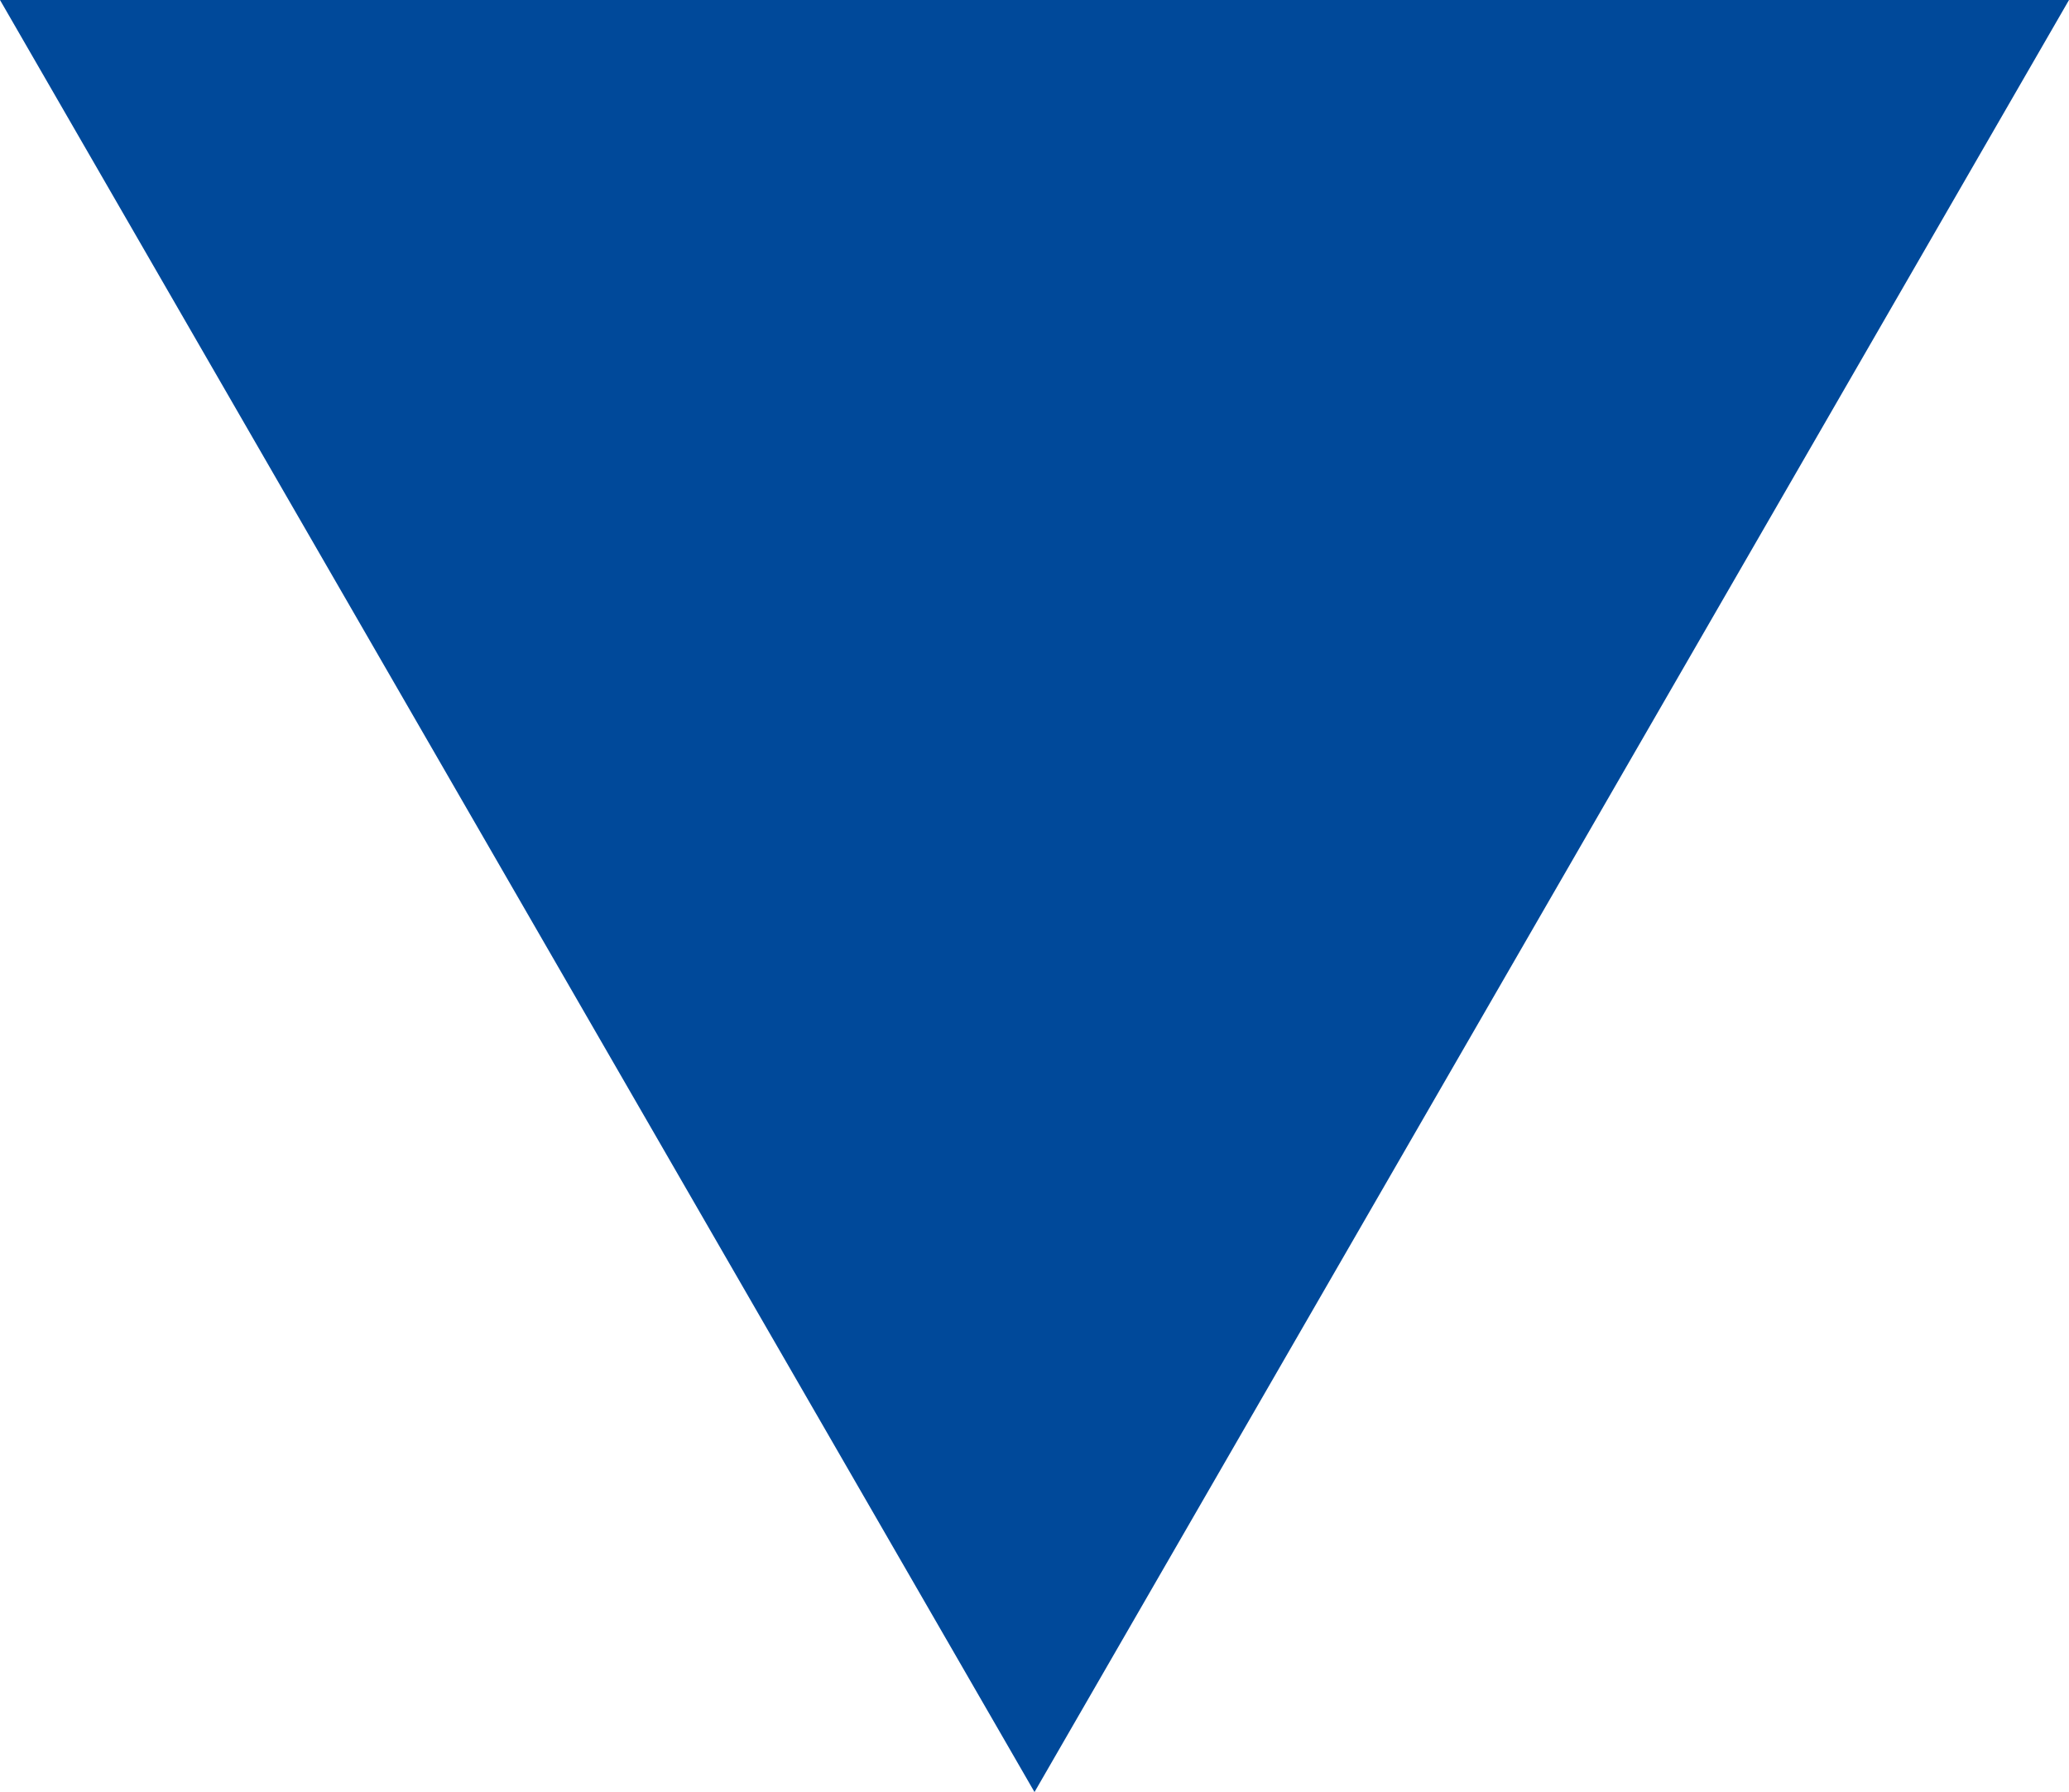 <?xml version="1.0" encoding="utf-8"?>
<!-- Generator: Adobe Illustrator 16.0.4, SVG Export Plug-In . SVG Version: 6.00 Build 0)  -->
<!DOCTYPE svg PUBLIC "-//W3C//DTD SVG 1.1//EN" "http://www.w3.org/Graphics/SVG/1.1/DTD/svg11.dtd">
<svg version="1.1" id="レイヤー_1" xmlns="http://www.w3.org/2000/svg" xmlns:xlink="http://www.w3.org/1999/xlink" x="0px"
	 y="0px" width="106.334px" height="92.088px" viewBox="-120.711 7.989 106.334 92.088"
	 enable-background="new -120.711 7.989 106.334 92.088" xml:space="preserve">
<polygon fill="#00499A" points="-14.377,7.989 -67.544,100.077 -120.711,7.989 "/>
</svg>
